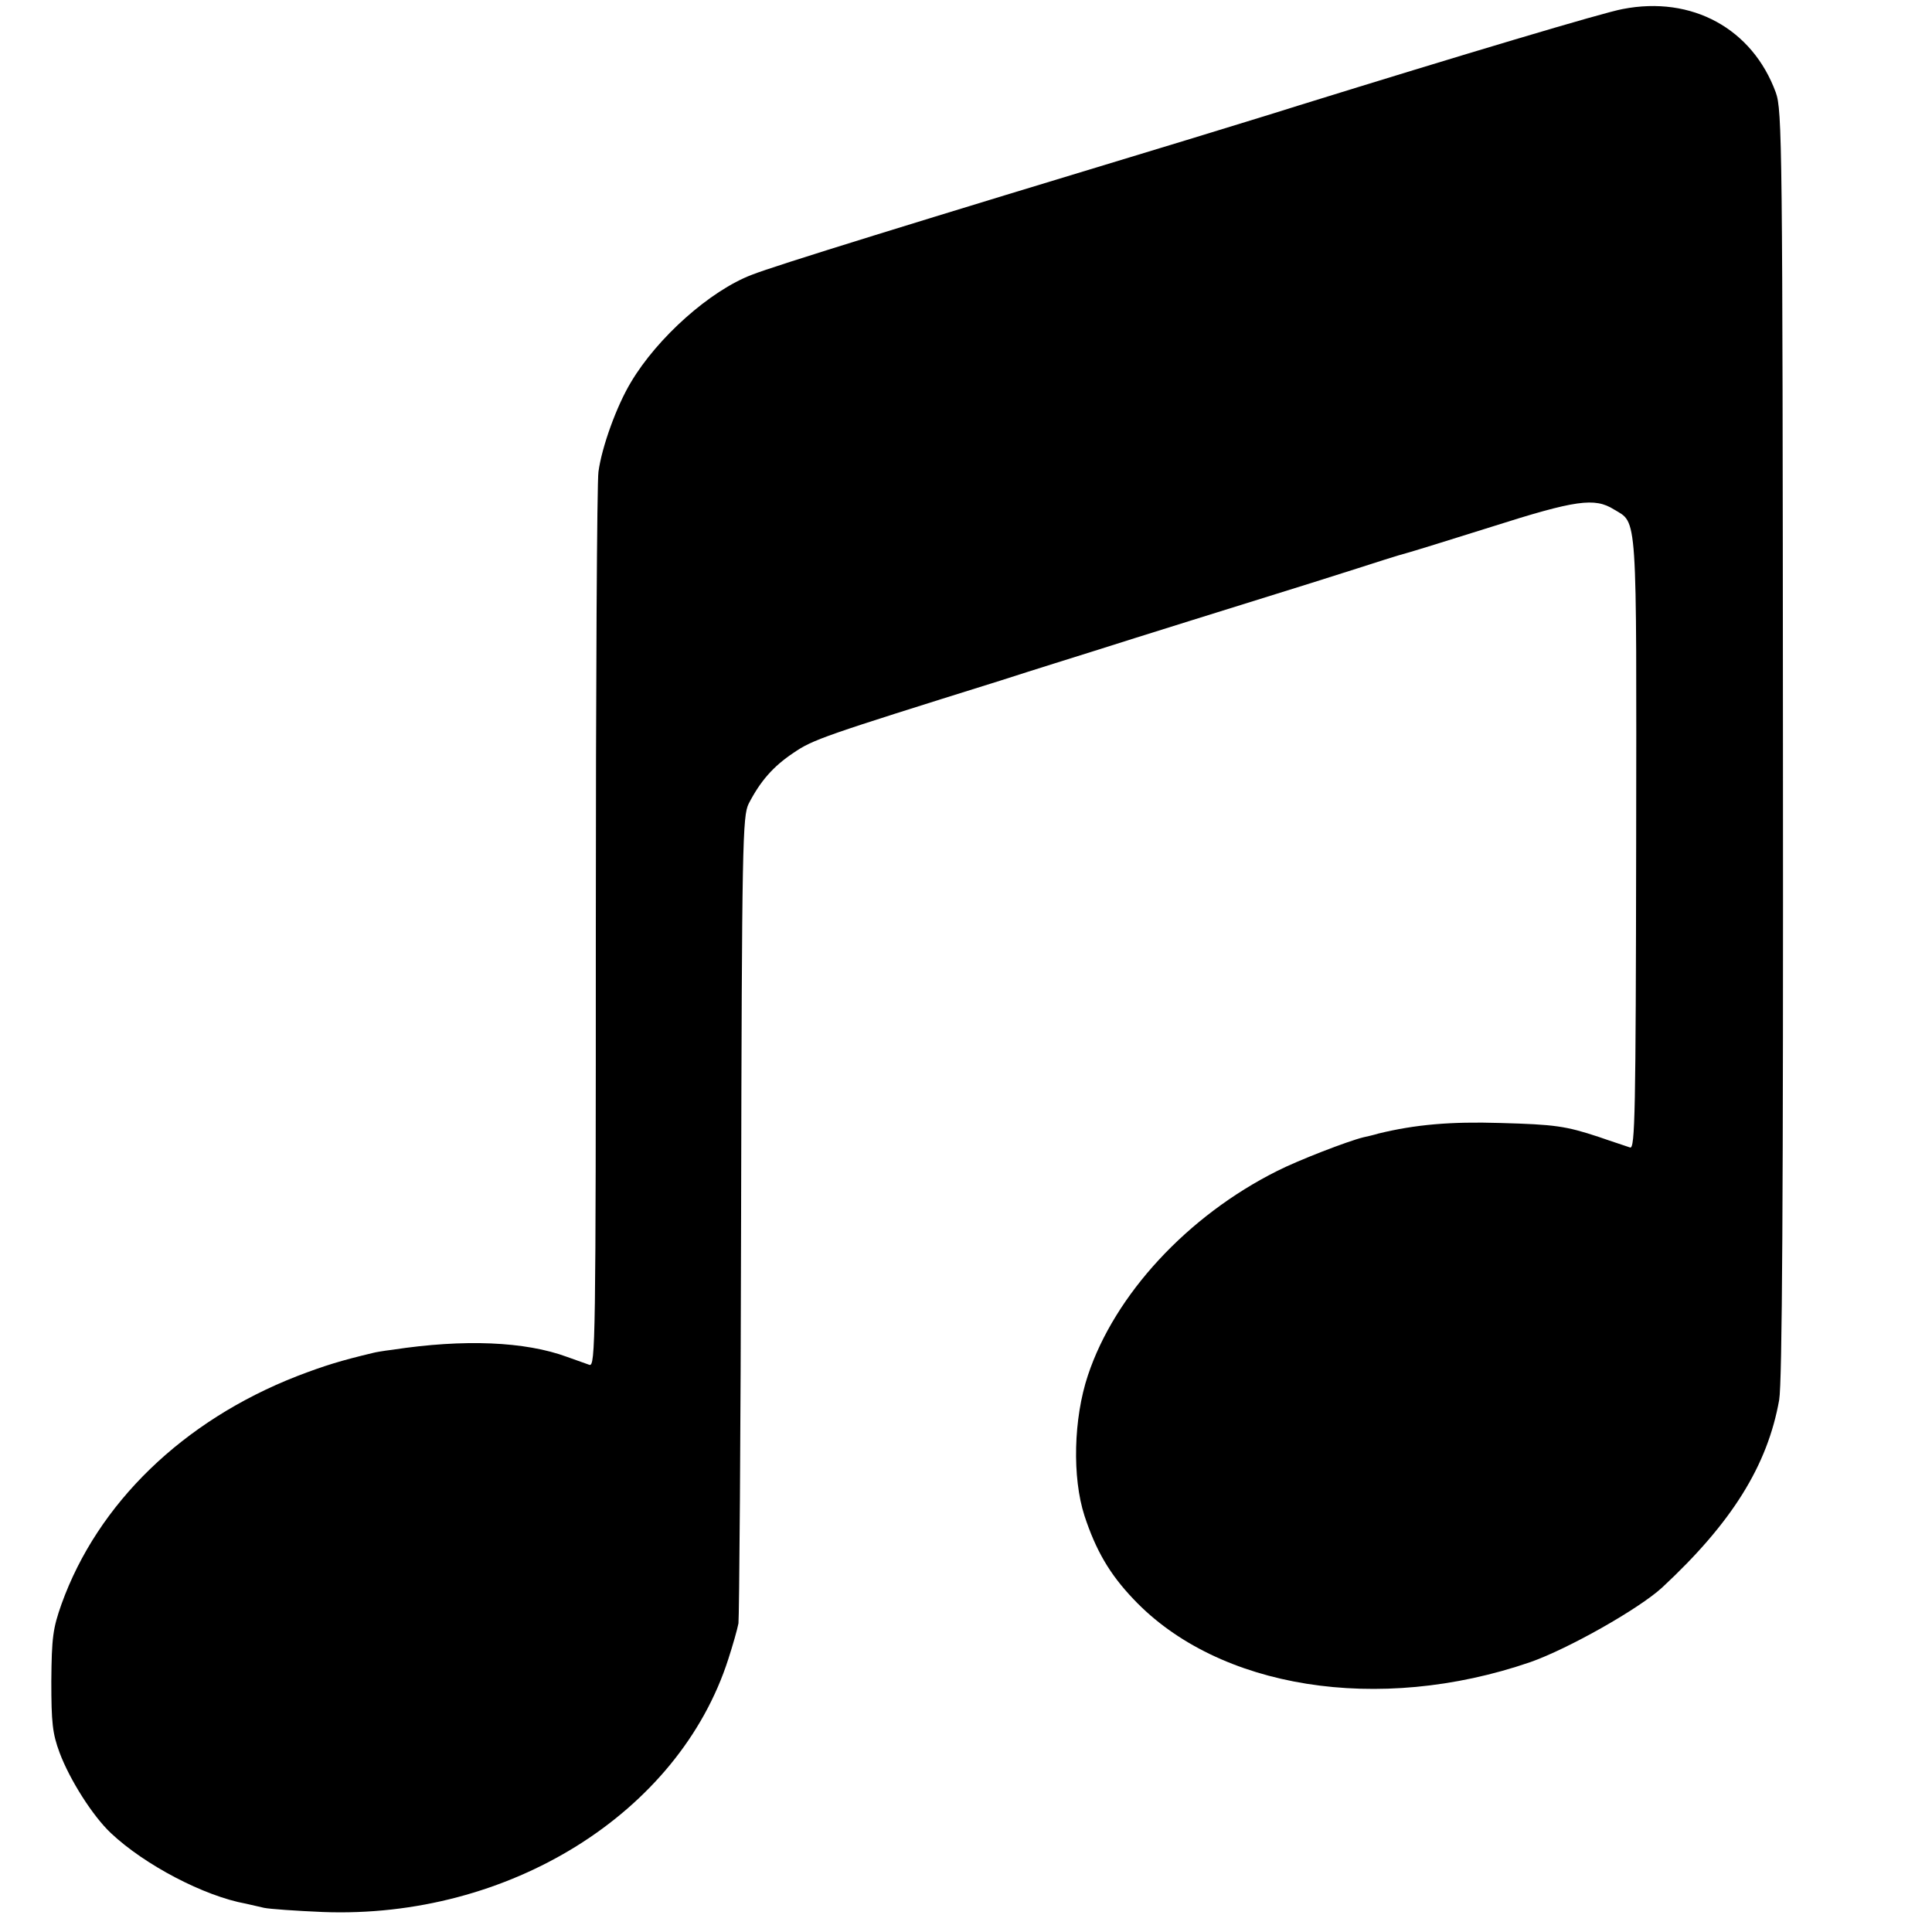 <?xml version="1.0" standalone="no"?>
<!DOCTYPE svg PUBLIC "-//W3C//DTD SVG 20010904//EN"
 "http://www.w3.org/TR/2001/REC-SVG-20010904/DTD/svg10.dtd">
<svg version="1.0" xmlns="http://www.w3.org/2000/svg"
 width="512pt" height="512pt" viewBox="0 0 512 512"
 preserveAspectRatio="xMidYMid meet">
<g transform="translate(0,512) scale(0.1,-0.1)"
fill="#000000" stroke="none">
<path d="M4300 5096 c-50 -9 -425 -121 -860 -256 -69 -22 -201 -62 -295 -91
-733 -222 -1091 -333 -1152 -357 -111 -42 -251 -167 -321 -285 -38 -63 -77
-171 -86 -237 -4 -25 -7 -569 -7 -1209 0 -1097 -1 -1163 -17 -1158 -9 3 -36
13 -59 21 -111 41 -273 48 -463 19 -25 -3 -47 -7 -50 -8 -88 -21 -130 -34
-203 -62 -302 -118 -528 -337 -624 -604 -23 -65 -26 -89 -27 -204 0 -110 3
-139 22 -190 27 -72 88 -168 136 -213 89 -84 247 -167 358 -187 13 -3 34 -8
48 -11 14 -3 84 -8 155 -11 493 -19 944 262 1075 670 12 37 24 79 27 95 2 15
6 502 7 1082 2 991 4 1057 20 1090 31 60 65 99 119 135 51 35 80 45 547 191
96 31 209 66 250 79 100 32 389 122 575 180 83 26 170 54 195 62 25 8 52 16
60 18 8 2 109 33 223 69 223 71 273 78 324 46 63 -38 60 4 59 -885 -1 -715 -3
-810 -16 -806 -8 3 -46 15 -83 28 -88 29 -116 33 -262 37 -130 4 -224 -4 -322
-28 -13 -4 -31 -8 -40 -10 -41 -10 -173 -61 -228 -89 -238 -119 -431 -328
-502 -542 -38 -114 -42 -270 -9 -372 30 -91 66 -154 130 -221 224 -237 649
-305 1051 -167 100 35 288 141 350 198 185 172 279 323 310 497 8 47 11 527
10 1740 -1 1590 -2 1678 -19 1725 -62 169 -222 257 -406 221z"/>
</g>
</svg>
